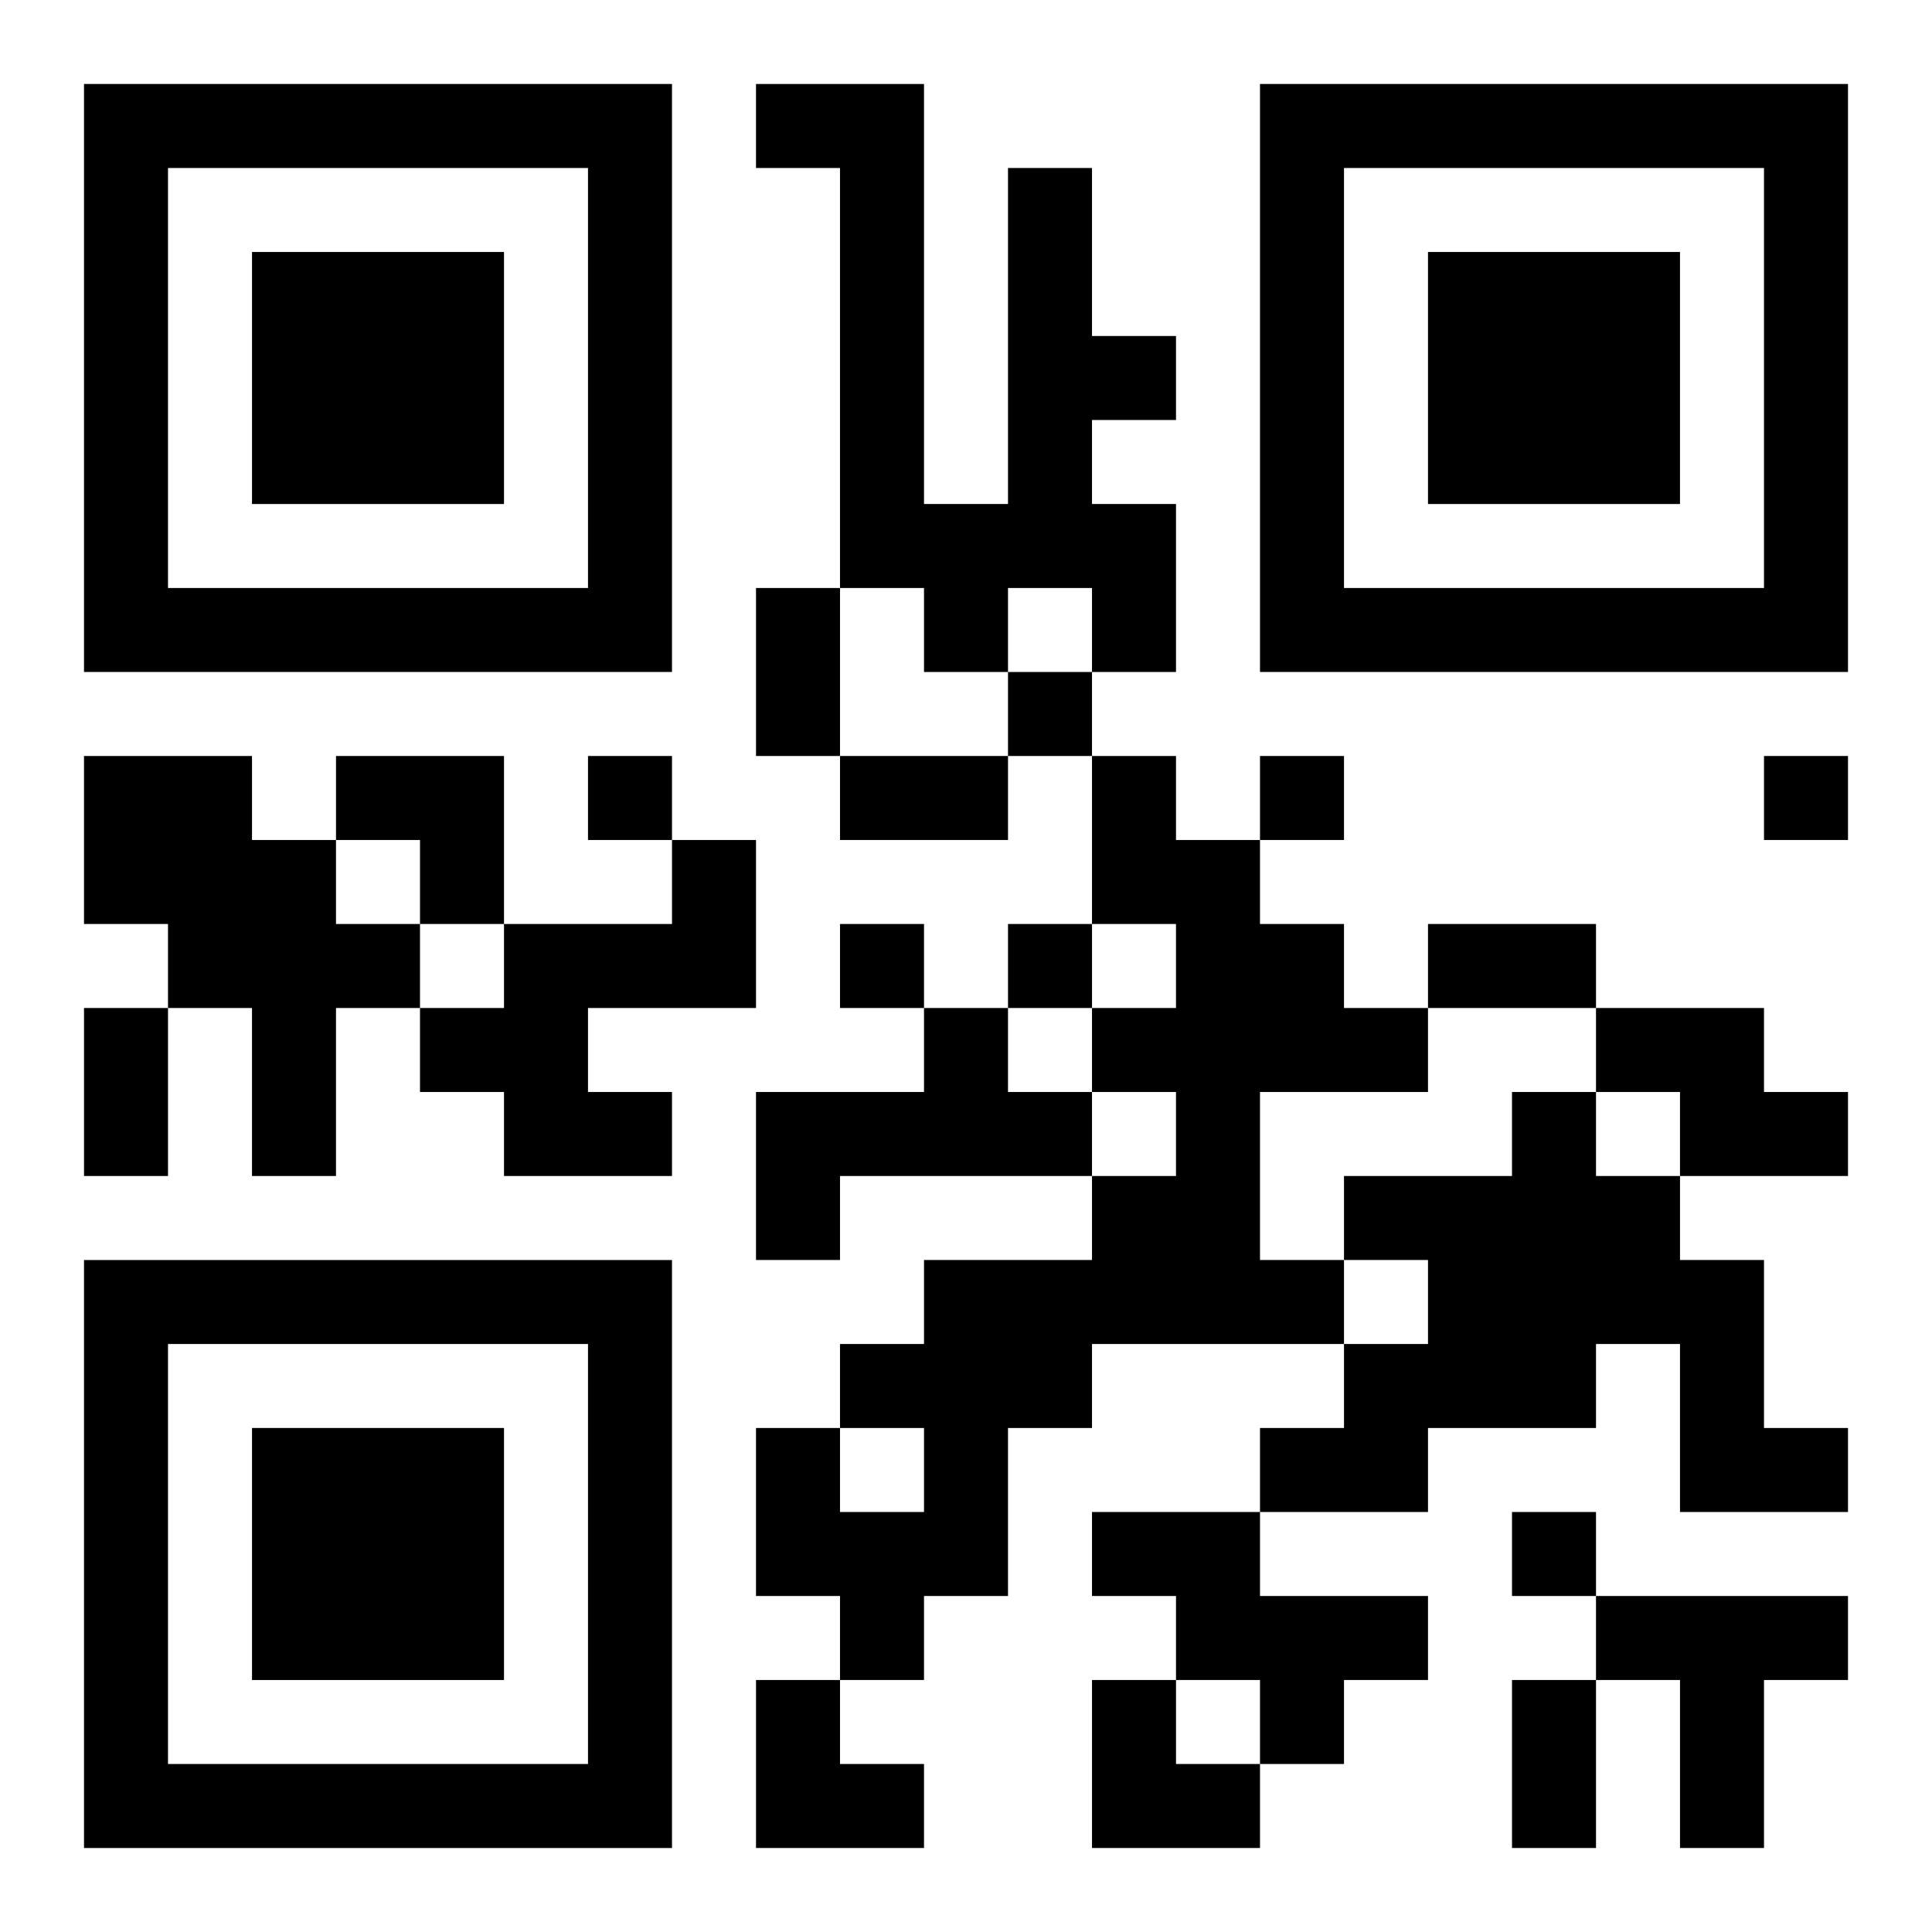 <?xml version="1.0" encoding="UTF-8"?>
<svg width="250" height="250" baseProfile="full" version="1.1" viewBox="-1 -1 23 23" xmlns="http://www.w3.org/2000/svg" xmlns:xlink="http://www.w3.org/1999/xlink"><symbol id="a"><path d="m0 7v7h7v-7h-7zm1 1h5v5h-5v-5zm1 1v3h3v-3h-3z"/></symbol><use y="-7" xlink:href="#a"/><use y="7" xlink:href="#a"/><use x="14" y="-7" xlink:href="#a"/><path d="m11 1h1v2h1v1h-1v1h1v2h-1v-1h-1v1h-1v-1h-1v-5h-1v-1h2v5h1v-4m-11 7h2v1h1v1h1v1h-1v2h-1v-2h-1v-1h-1v-2m12 0h1v1h1v1h1v1h1v1h-2v2h1v1h-3v1h-1v2h-1v1h-1v-1h-1v-2h1v1h1v-1h-1v-1h1v-1h2v-1h1v-1h-1v-1h1v-1h-1v-2m-5 1h1v2h-2v1h1v1h-2v-1h-1v-1h1v-1h2v-1m3 2h1v1h1v1h-3v1h-1v-2h2v-1m8 0h2v1h1v1h-2v-1h-1v-1m-1 1h1v1h1v1h1v2h1v1h-2v-2h-1v1h-2v1h-2v-1h1v-1h1v-1h-1v-1h2v-1m-5 5h2v1h2v1h-1v1h-1v-1h-1v-1h-1v-1m6 1h3v1h-1v2h-1v-2h-1v-1m-7-11v1h1v-1h-1m-5 1v1h1v-1h-1m8 0v1h1v-1h-1m6 0v1h1v-1h-1m-11 2v1h1v-1h-1m2 0v1h1v-1h-1m6 7v1h1v-1h-1m-9-11h1v2h-1v-2m1 2h2v1h-2v-1m7 2h2v1h-2v-1m-16 1h1v2h-1v-2m17 8h1v2h-1v-2m-14-11h2v2h-1v-1h-1zm5 11h1v1h1v1h-2zm4 0h1v1h1v1h-2z"/></svg>
